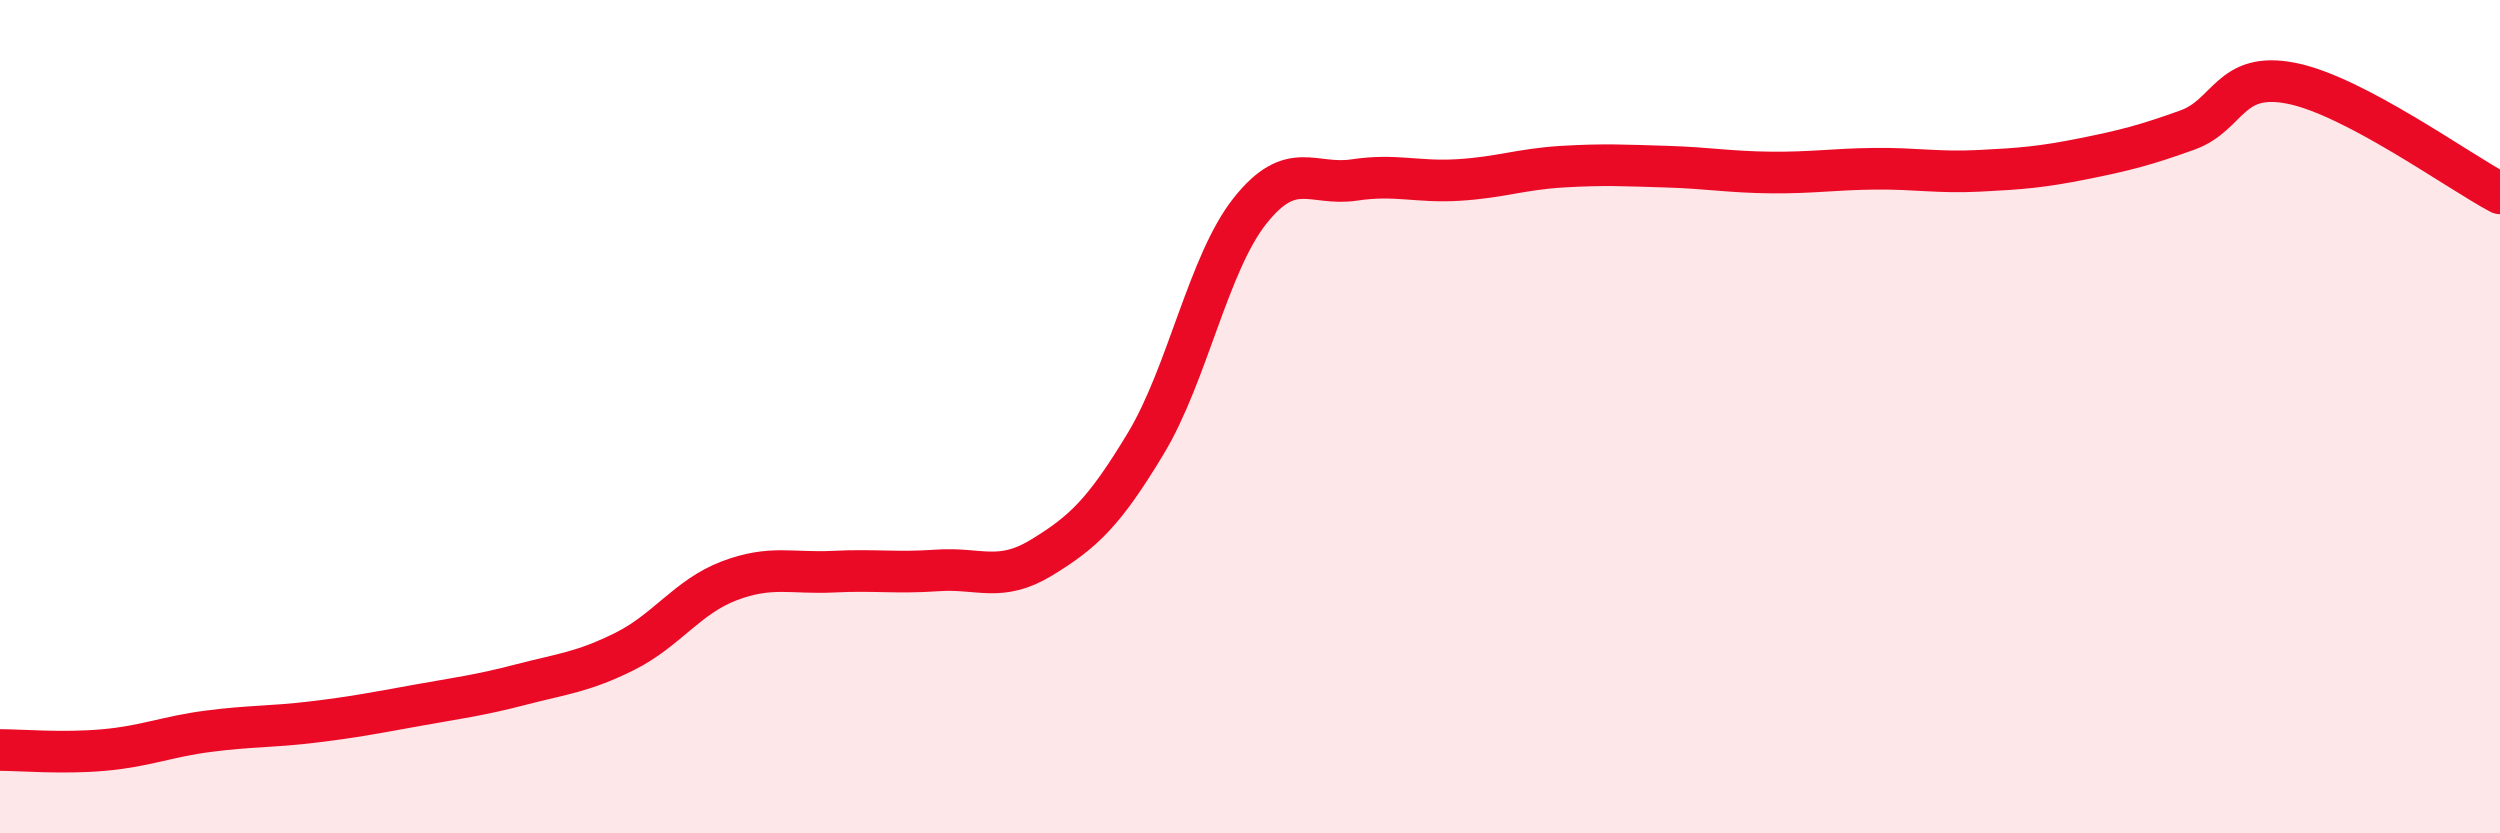 
    <svg width="60" height="20" viewBox="0 0 60 20" xmlns="http://www.w3.org/2000/svg">
      <path
        d="M 0,18 C 0.5,18 1.5,18.09 2.5,18 C 3.5,17.91 4,17.68 5,17.55 C 6,17.42 6.5,17.45 7.5,17.33 C 8.5,17.21 9,17.11 10,16.93 C 11,16.75 11.5,16.69 12.5,16.43 C 13.5,16.17 14,16.13 15,15.63 C 16,15.13 16.5,14.32 17.5,13.94 C 18.5,13.56 19,13.77 20,13.72 C 21,13.67 21.5,13.76 22.5,13.69 C 23.5,13.62 24,13.99 25,13.38 C 26,12.77 26.5,12.3 27.5,10.64 C 28.5,8.98 29,6.32 30,5.06 C 31,3.8 31.5,4.47 32.5,4.32 C 33.5,4.17 34,4.38 35,4.32 C 36,4.26 36.5,4.06 37.5,4 C 38.5,3.94 39,3.97 40,4 C 41,4.03 41.5,4.13 42.5,4.14 C 43.5,4.15 44,4.06 45,4.05 C 46,4.04 46.5,4.15 47.5,4.1 C 48.5,4.05 49,4.01 50,3.81 C 51,3.61 51.5,3.48 52.5,3.12 C 53.5,2.76 53.5,1.7 55,2 C 56.5,2.3 59,4.11 60,4.64L60 20L0 20Z"
        fill="#EB0A25"
        opacity="0.1"
        stroke-linecap="round"
        stroke-linejoin="round"
      />
      <path
        d="M 0,18 C 0.5,18 1.5,18.09 2.5,18 C 3.5,17.91 4,17.68 5,17.55 C 6,17.42 6.5,17.45 7.5,17.33 C 8.5,17.21 9,17.11 10,16.93 C 11,16.75 11.5,16.69 12.5,16.43 C 13.5,16.17 14,16.13 15,15.63 C 16,15.13 16.5,14.32 17.5,13.94 C 18.5,13.56 19,13.77 20,13.72 C 21,13.67 21.5,13.76 22.5,13.69 C 23.5,13.62 24,13.99 25,13.38 C 26,12.77 26.5,12.3 27.5,10.64 C 28.5,8.98 29,6.32 30,5.06 C 31,3.8 31.5,4.47 32.5,4.32 C 33.5,4.17 34,4.38 35,4.32 C 36,4.26 36.5,4.06 37.5,4 C 38.5,3.94 39,3.97 40,4 C 41,4.03 41.5,4.13 42.5,4.14 C 43.5,4.15 44,4.06 45,4.05 C 46,4.04 46.5,4.15 47.5,4.1 C 48.5,4.05 49,4.01 50,3.81 C 51,3.61 51.5,3.48 52.5,3.12 C 53.5,2.76 53.5,1.7 55,2 C 56.5,2.3 59,4.11 60,4.64"
        stroke="#EB0A25"
        stroke-width="1"
        fill="none"
        stroke-linecap="round"
        stroke-linejoin="round"
      />
    </svg>
  